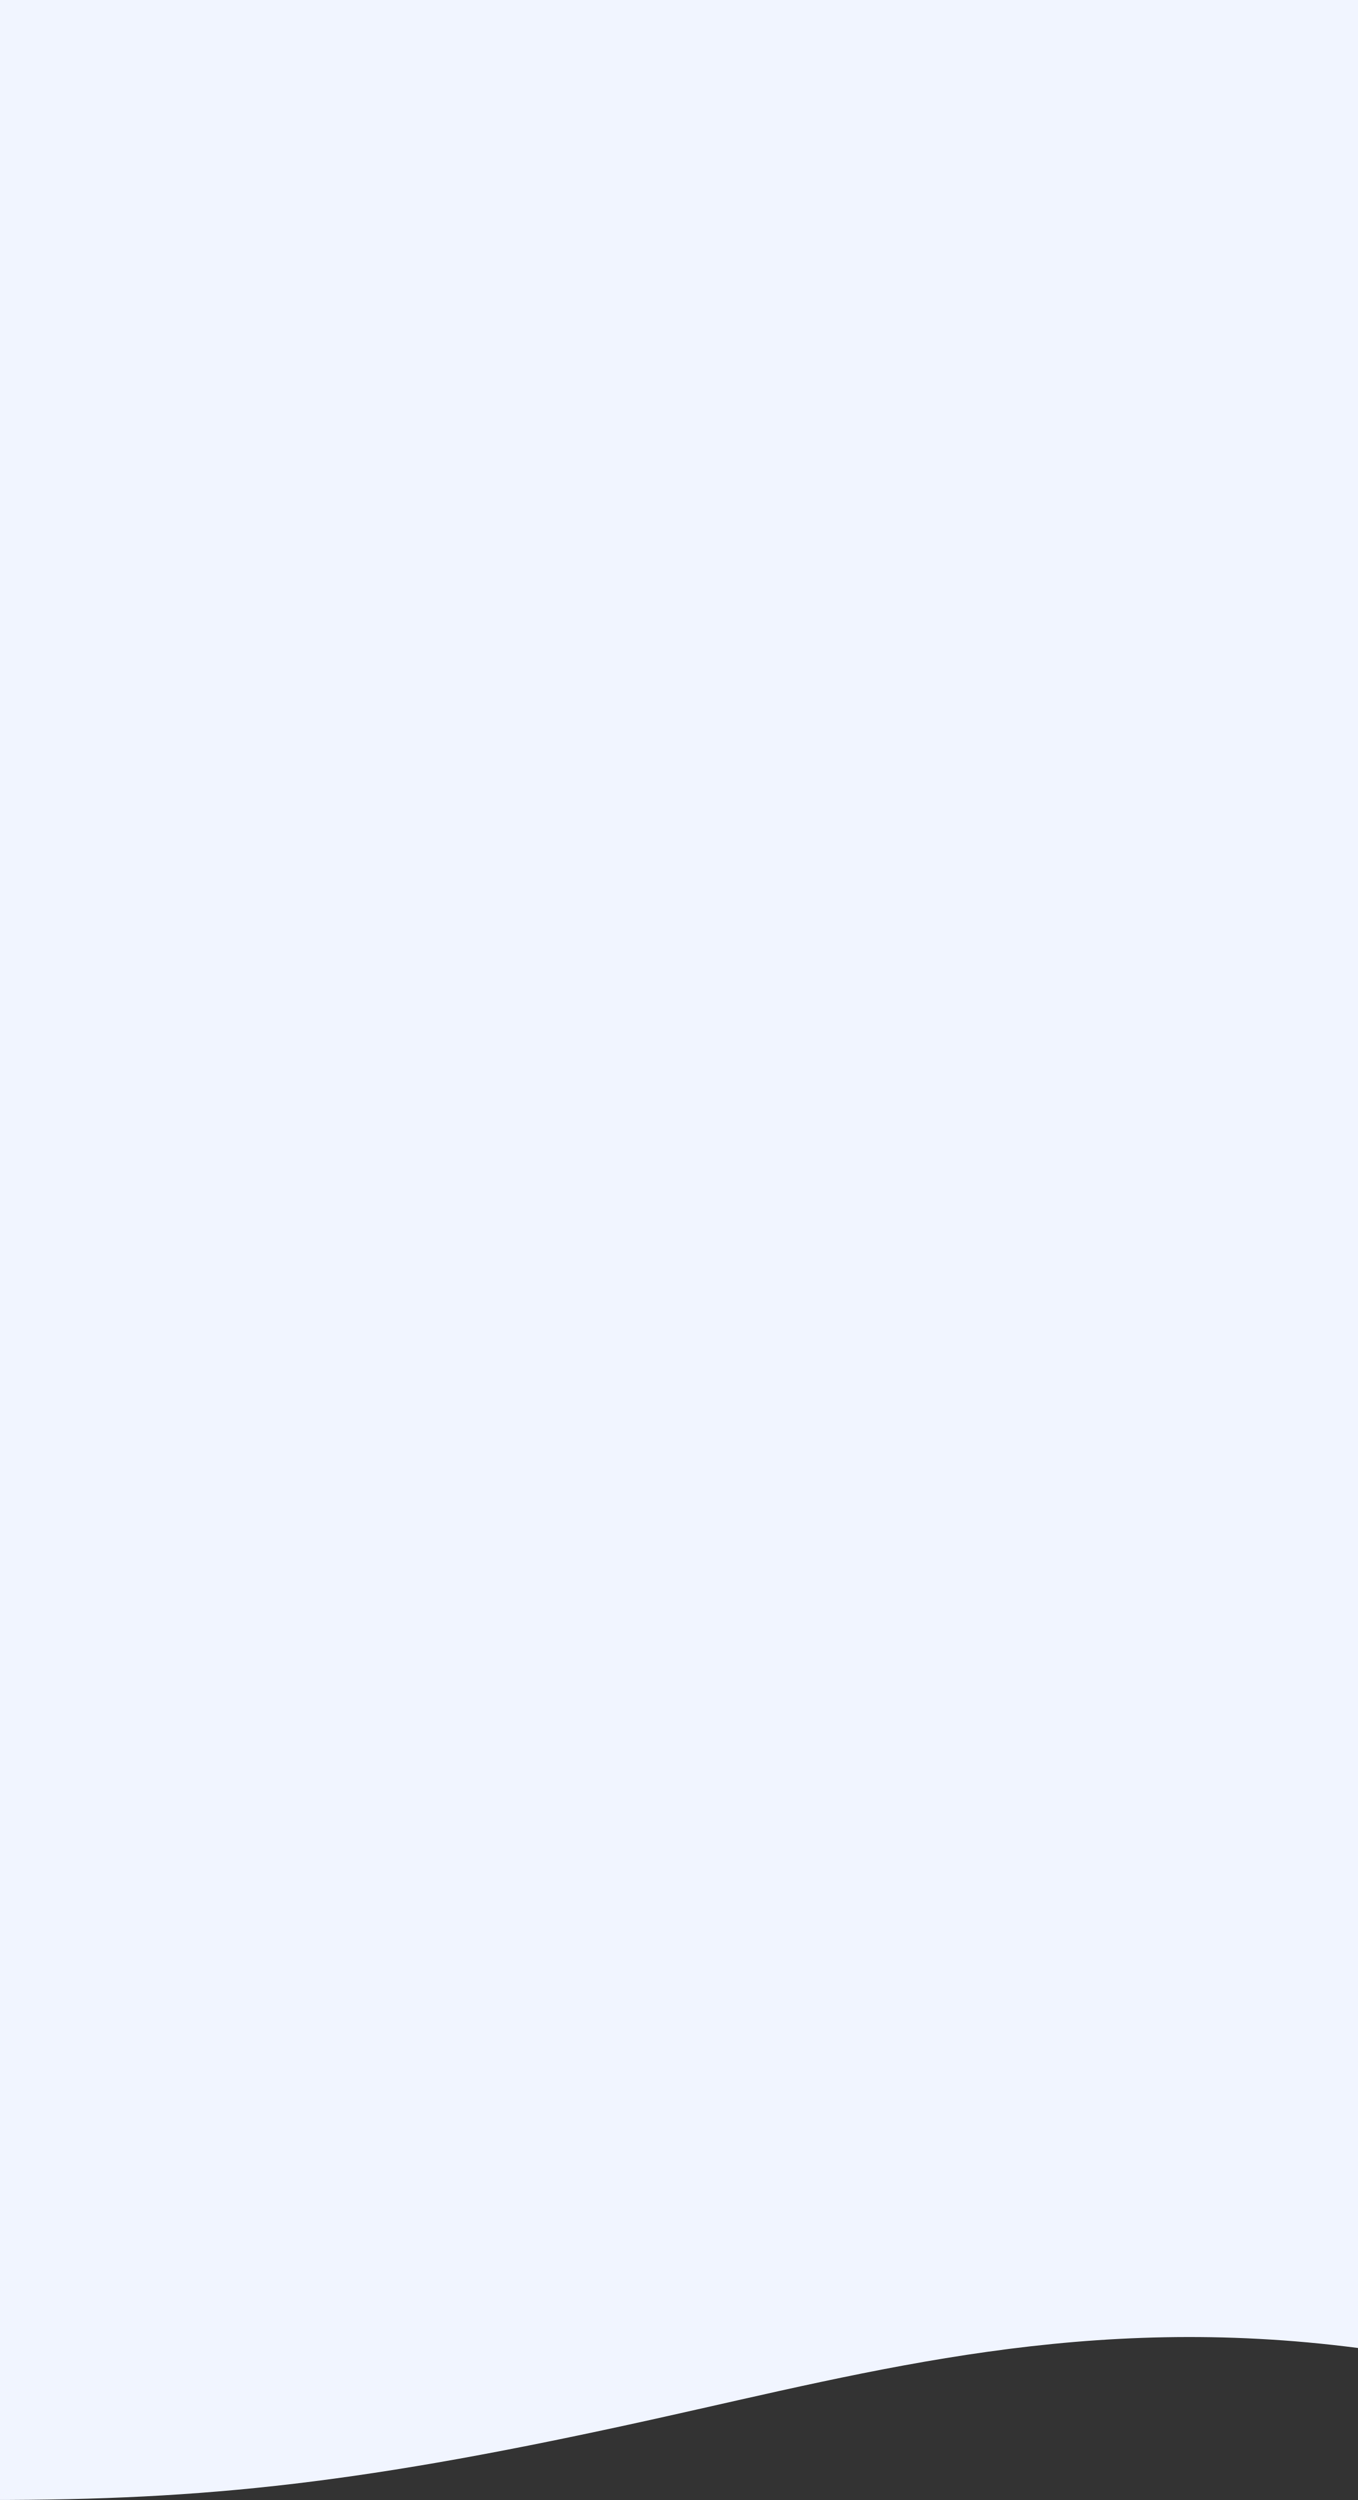 <svg width="375" height="690" viewBox="0 0 375 690" fill="none" xmlns="http://www.w3.org/2000/svg">
<rect x="0" y="0" width="375" height="690" fill="#333333" stroke="none"/>
<path fill-rule="evenodd" clip-rule="evenodd" d="M375 648.045C299.991 638.306 242.109 654.039 181.275 667.524C100.247 685.485 57.244 690 -3 690L-3 0L375 6.10352e-05L375 648.045Z" fill="#F1F5FF"/>
</svg>
